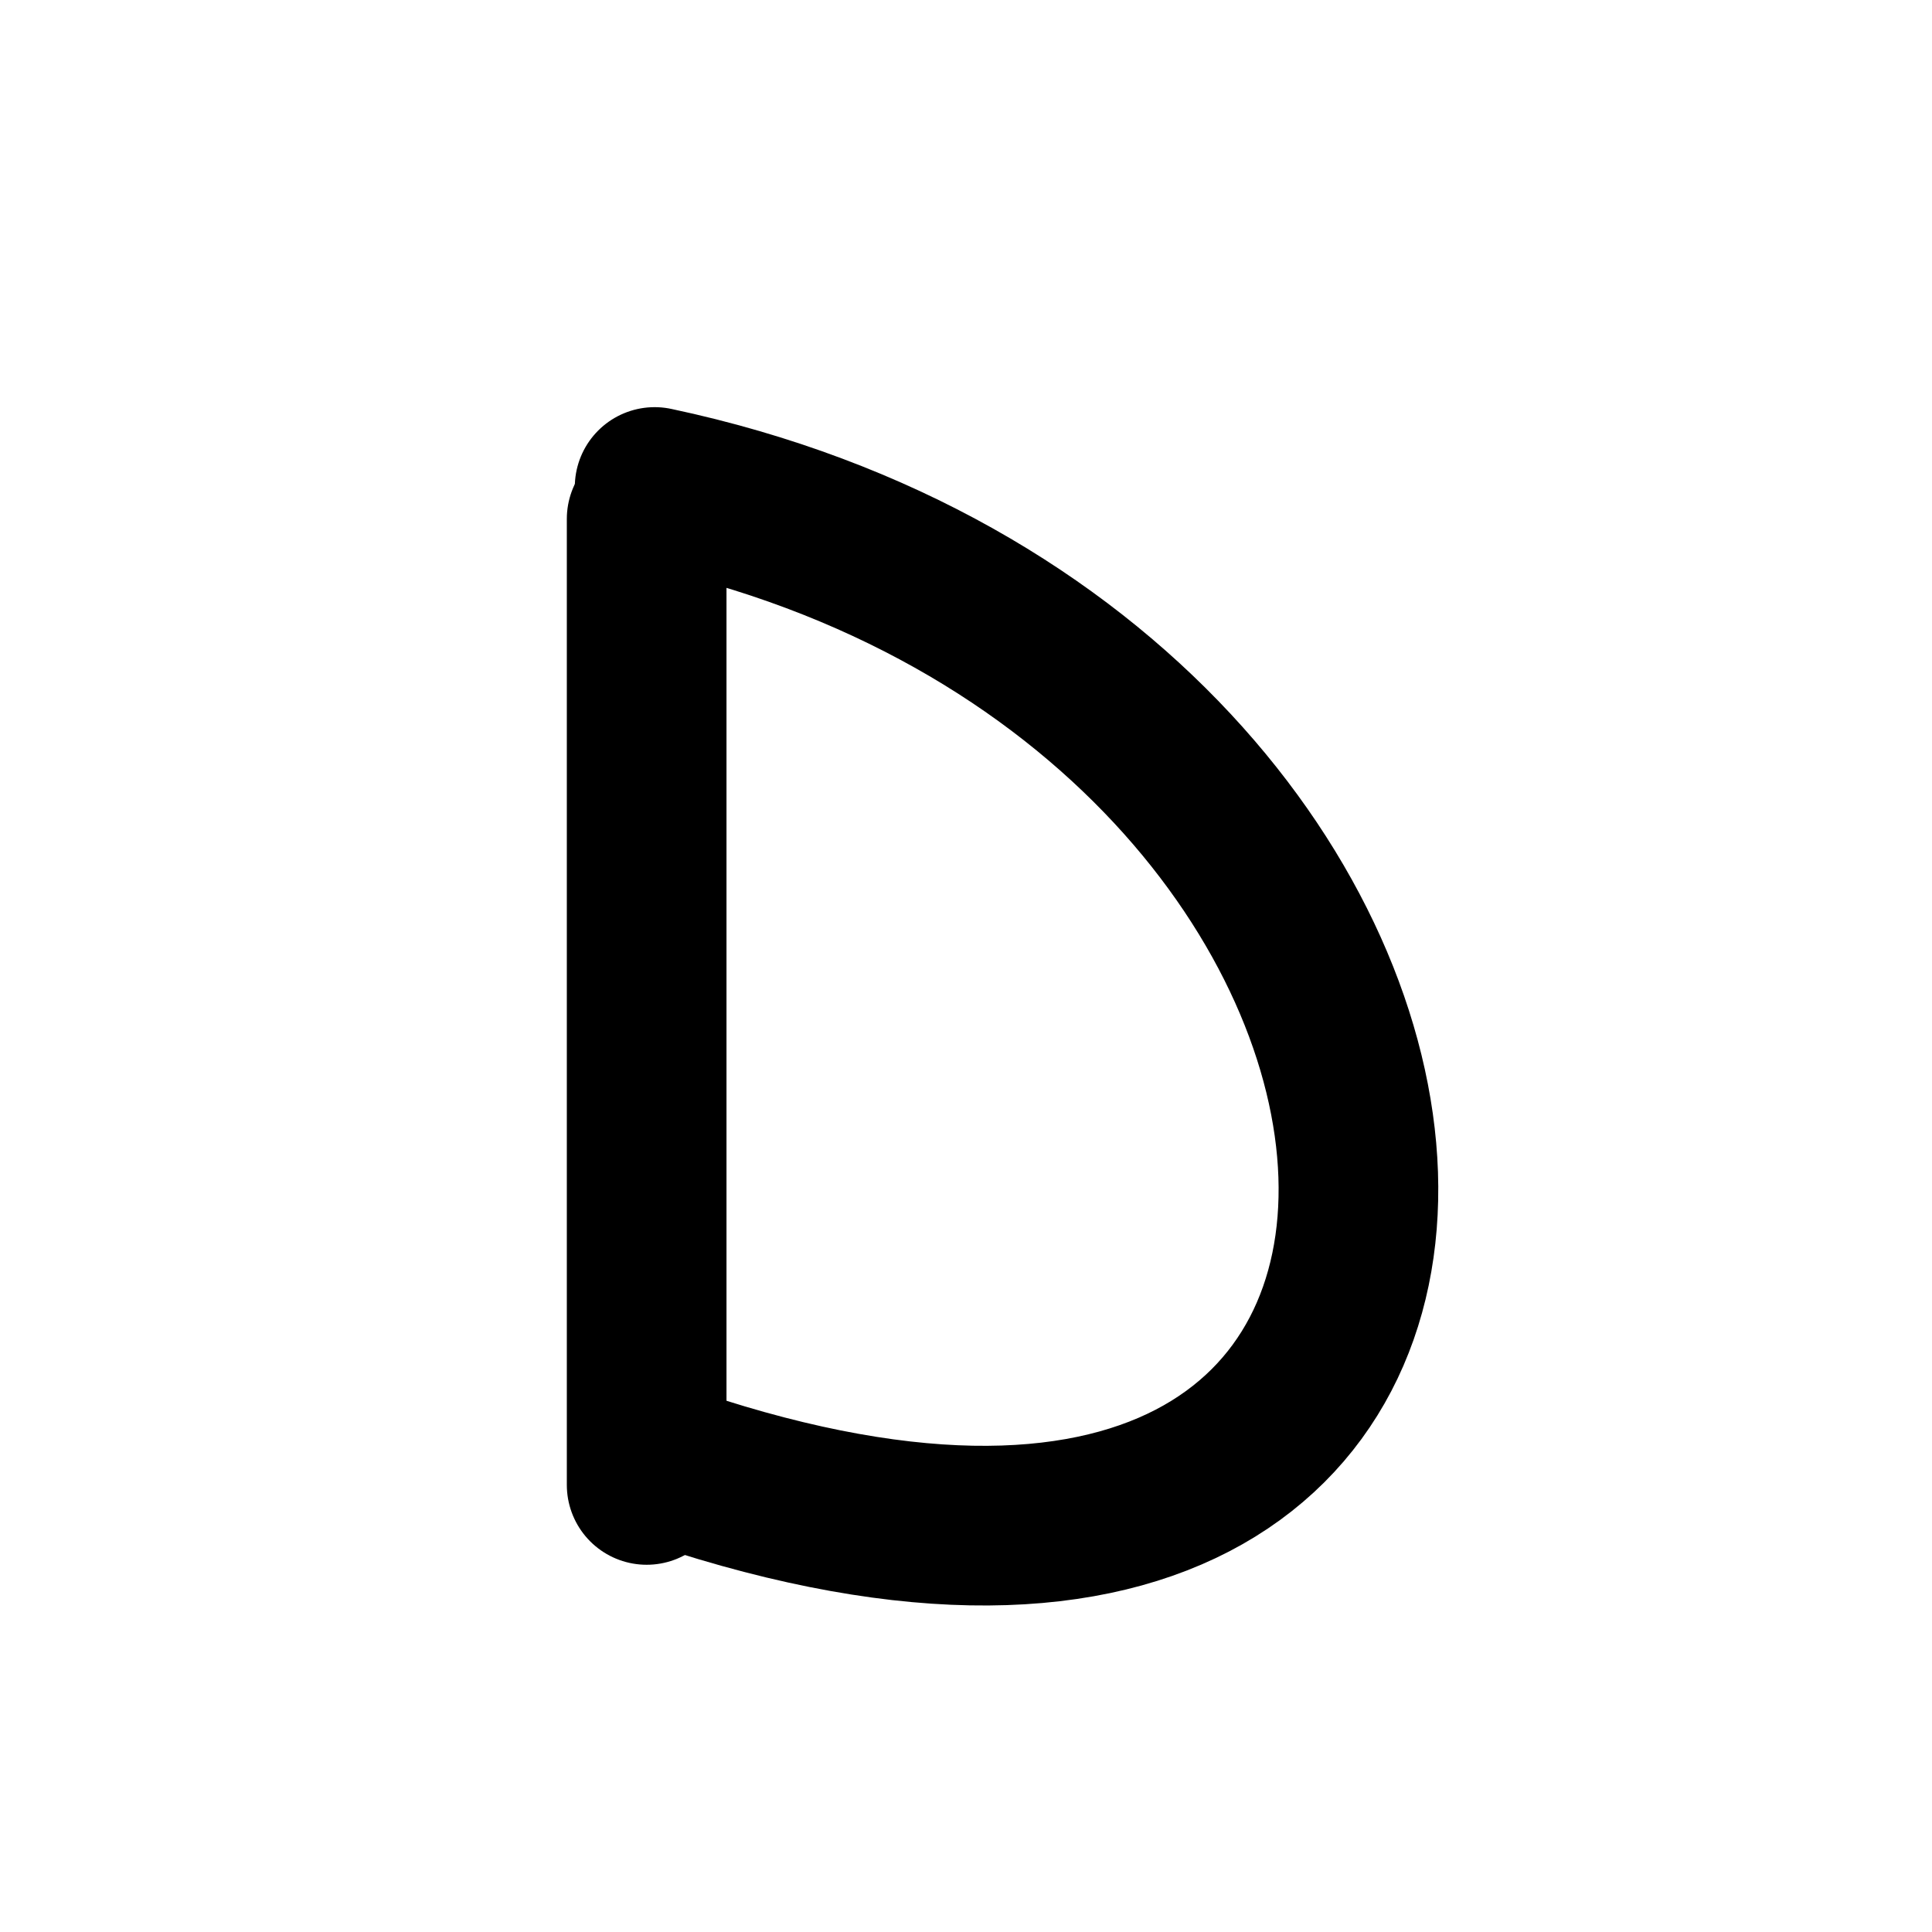 <svg width="121" height="121" viewBox="0 0 121 121" fill="none" xmlns="http://www.w3.org/2000/svg">
<path d="M40.5 32.5V93" stroke="black" stroke-width="10" stroke-linecap="round"/>
<path d="M41 30.5C97.5 42.5 102 113 41 91.5" stroke="black" stroke-width="10" stroke-linecap="round"/>
</svg>
